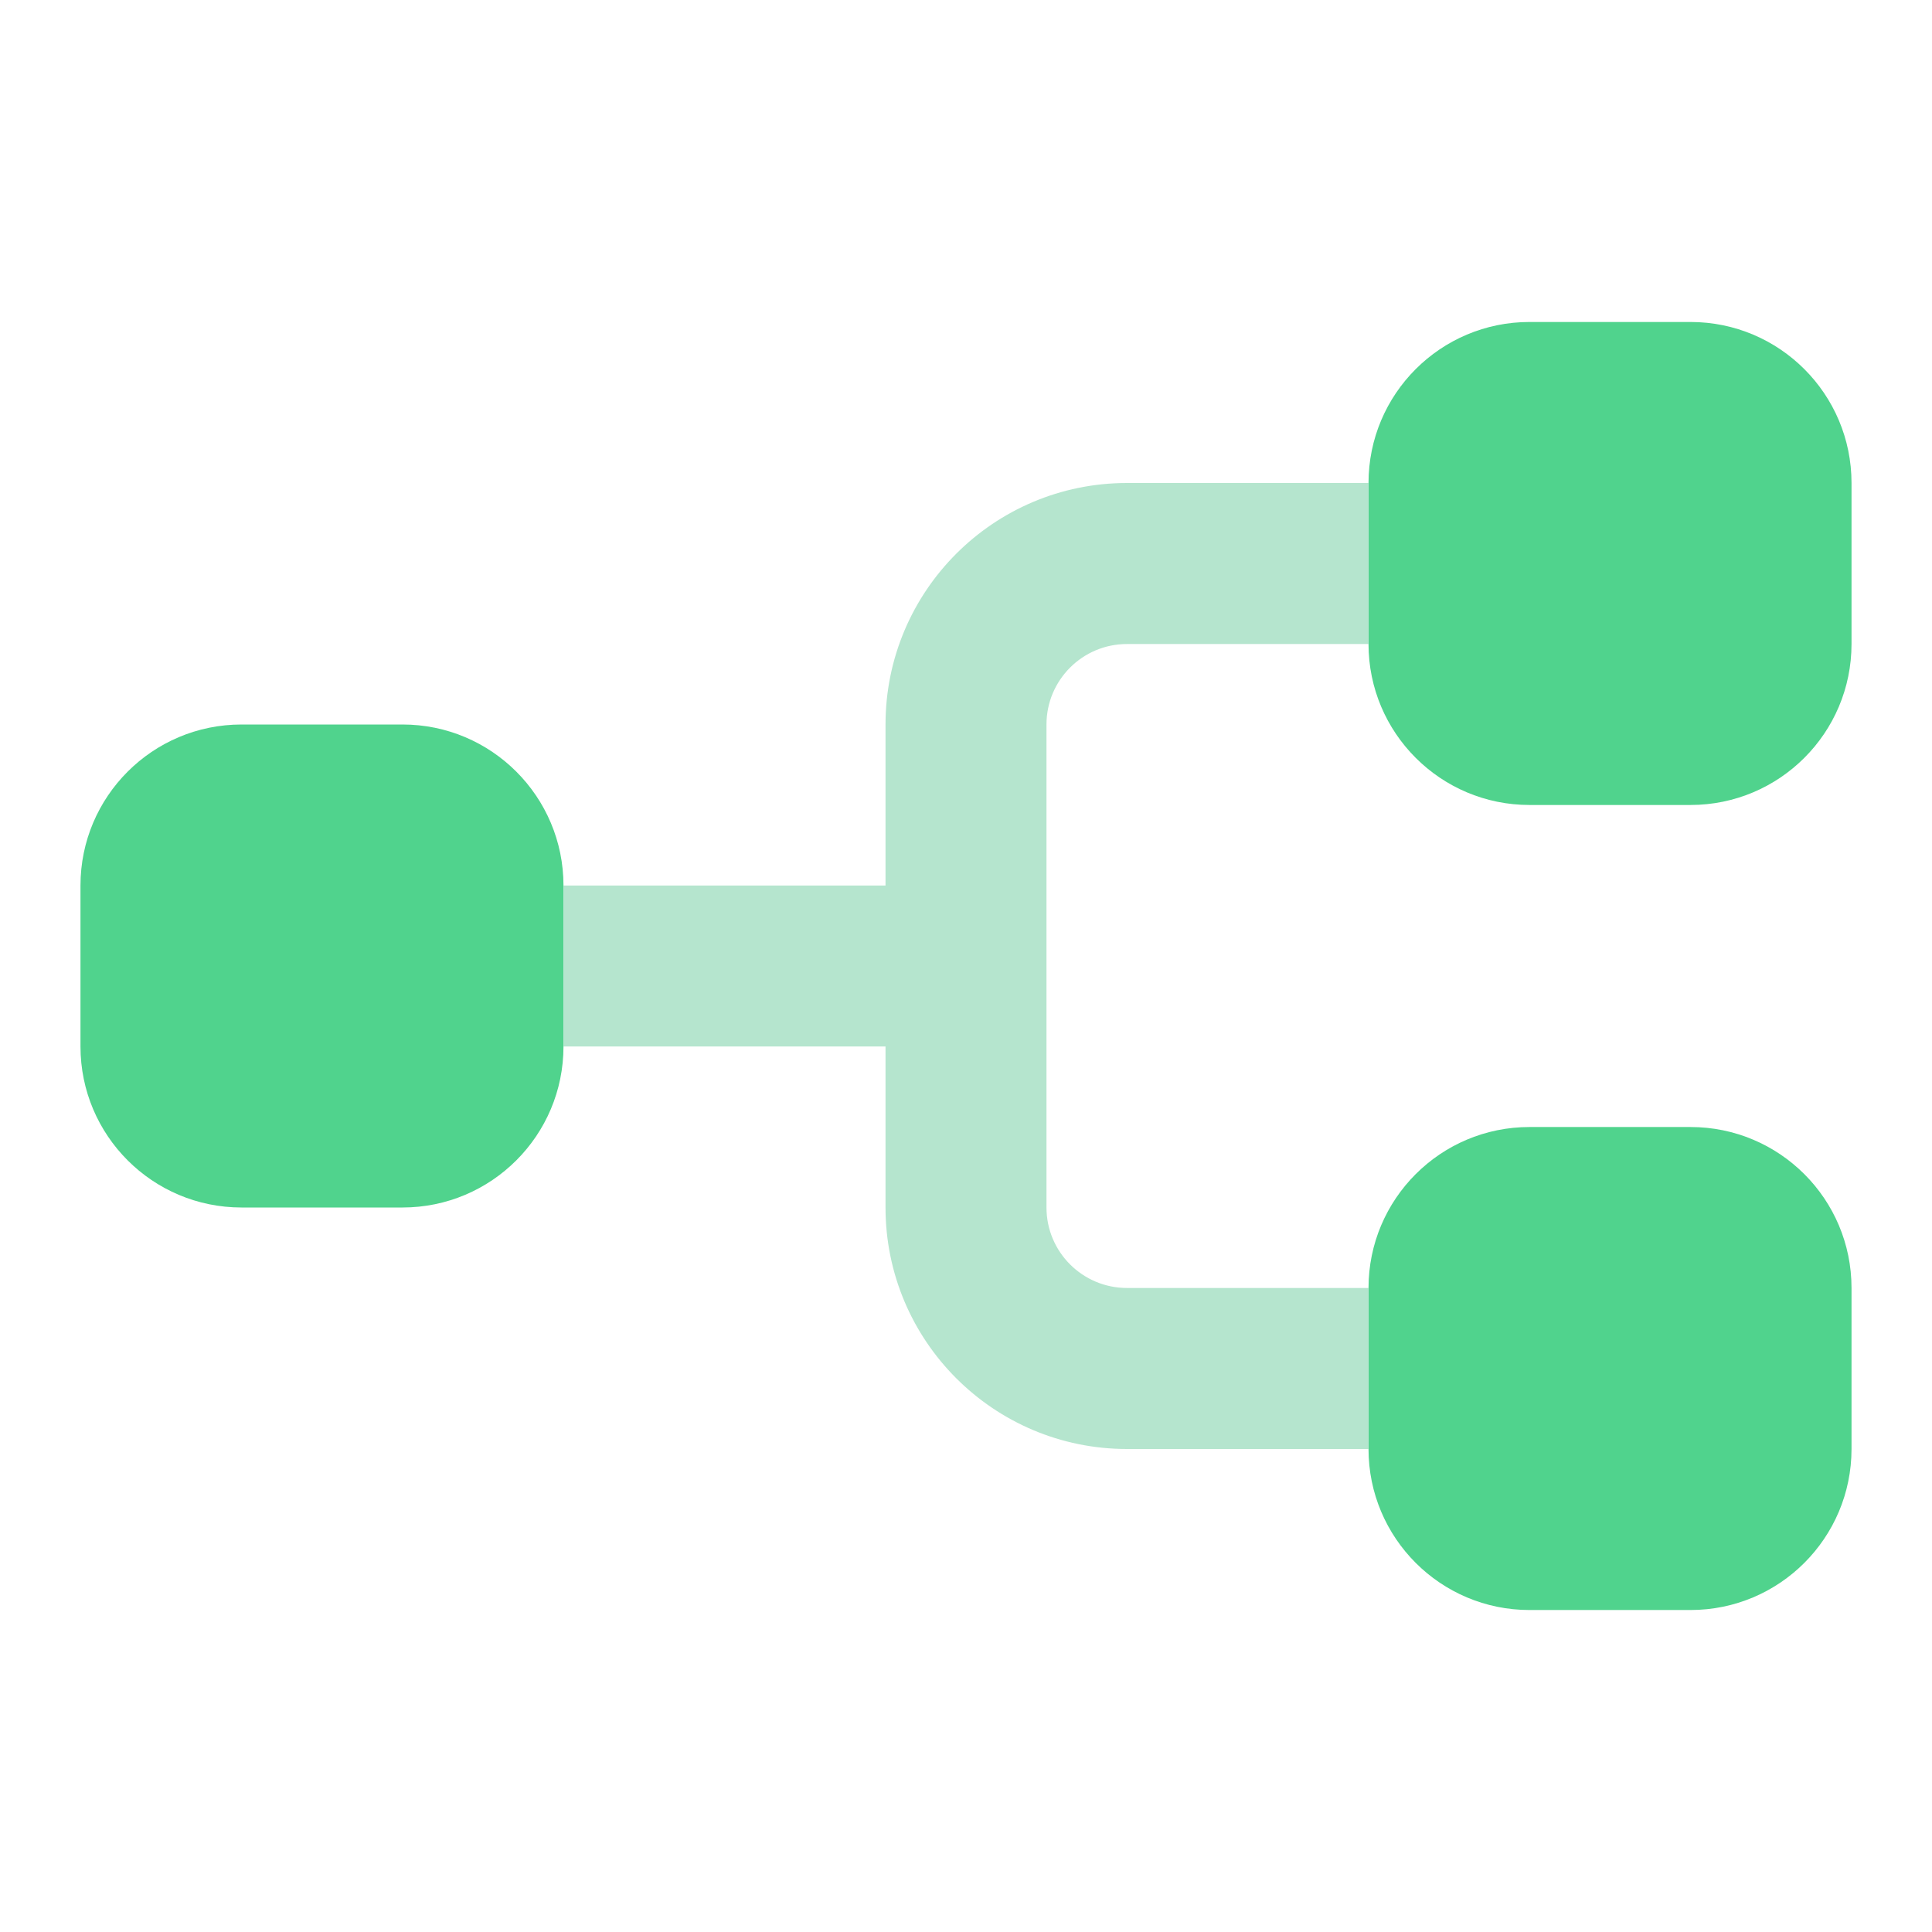 <svg width="32" height="32" viewBox="0 0 32 32" fill="none" xmlns="http://www.w3.org/2000/svg">
<path d="M30.667 8C30.667 6.527 29.473 5.333 28 5.333H25.333C23.861 5.333 22.667 6.527 22.667 8V10.667C22.667 12.139 23.861 13.333 25.333 13.333H28C29.473 13.333 30.667 12.139 30.667 10.667V8Z" fill="#50D38D"/>
<path d="M30.667 21.333C30.667 19.86 29.473 18.667 28 18.667H25.333C23.861 18.667 22.667 19.86 22.667 21.333V24C22.667 25.473 23.861 26.667 25.333 26.667H28C29.473 26.667 30.667 25.473 30.667 24V21.333Z" fill="#50D38D"/>
<path d="M6.667 12C8.139 12 9.333 13.194 9.333 14.667V17.333C9.333 18.806 8.139 20 6.667 20H4C2.527 20 1.333 18.806 1.333 17.333V14.667C1.333 13.194 2.527 12 4 12H6.667Z" fill="#50D38D"/>
<path d="M22.667 10.667H18.667C17.93 10.667 17.333 11.264 17.333 12V20C17.333 20.736 17.93 21.333 18.667 21.333H22.667V24H18.667C16.457 24 14.667 22.209 14.667 20V17.333H9.333V14.667H14.667V12C14.667 9.791 16.457 8 18.667 8H22.667V10.667Z" fill="#B5E5CE"/>
</svg>
